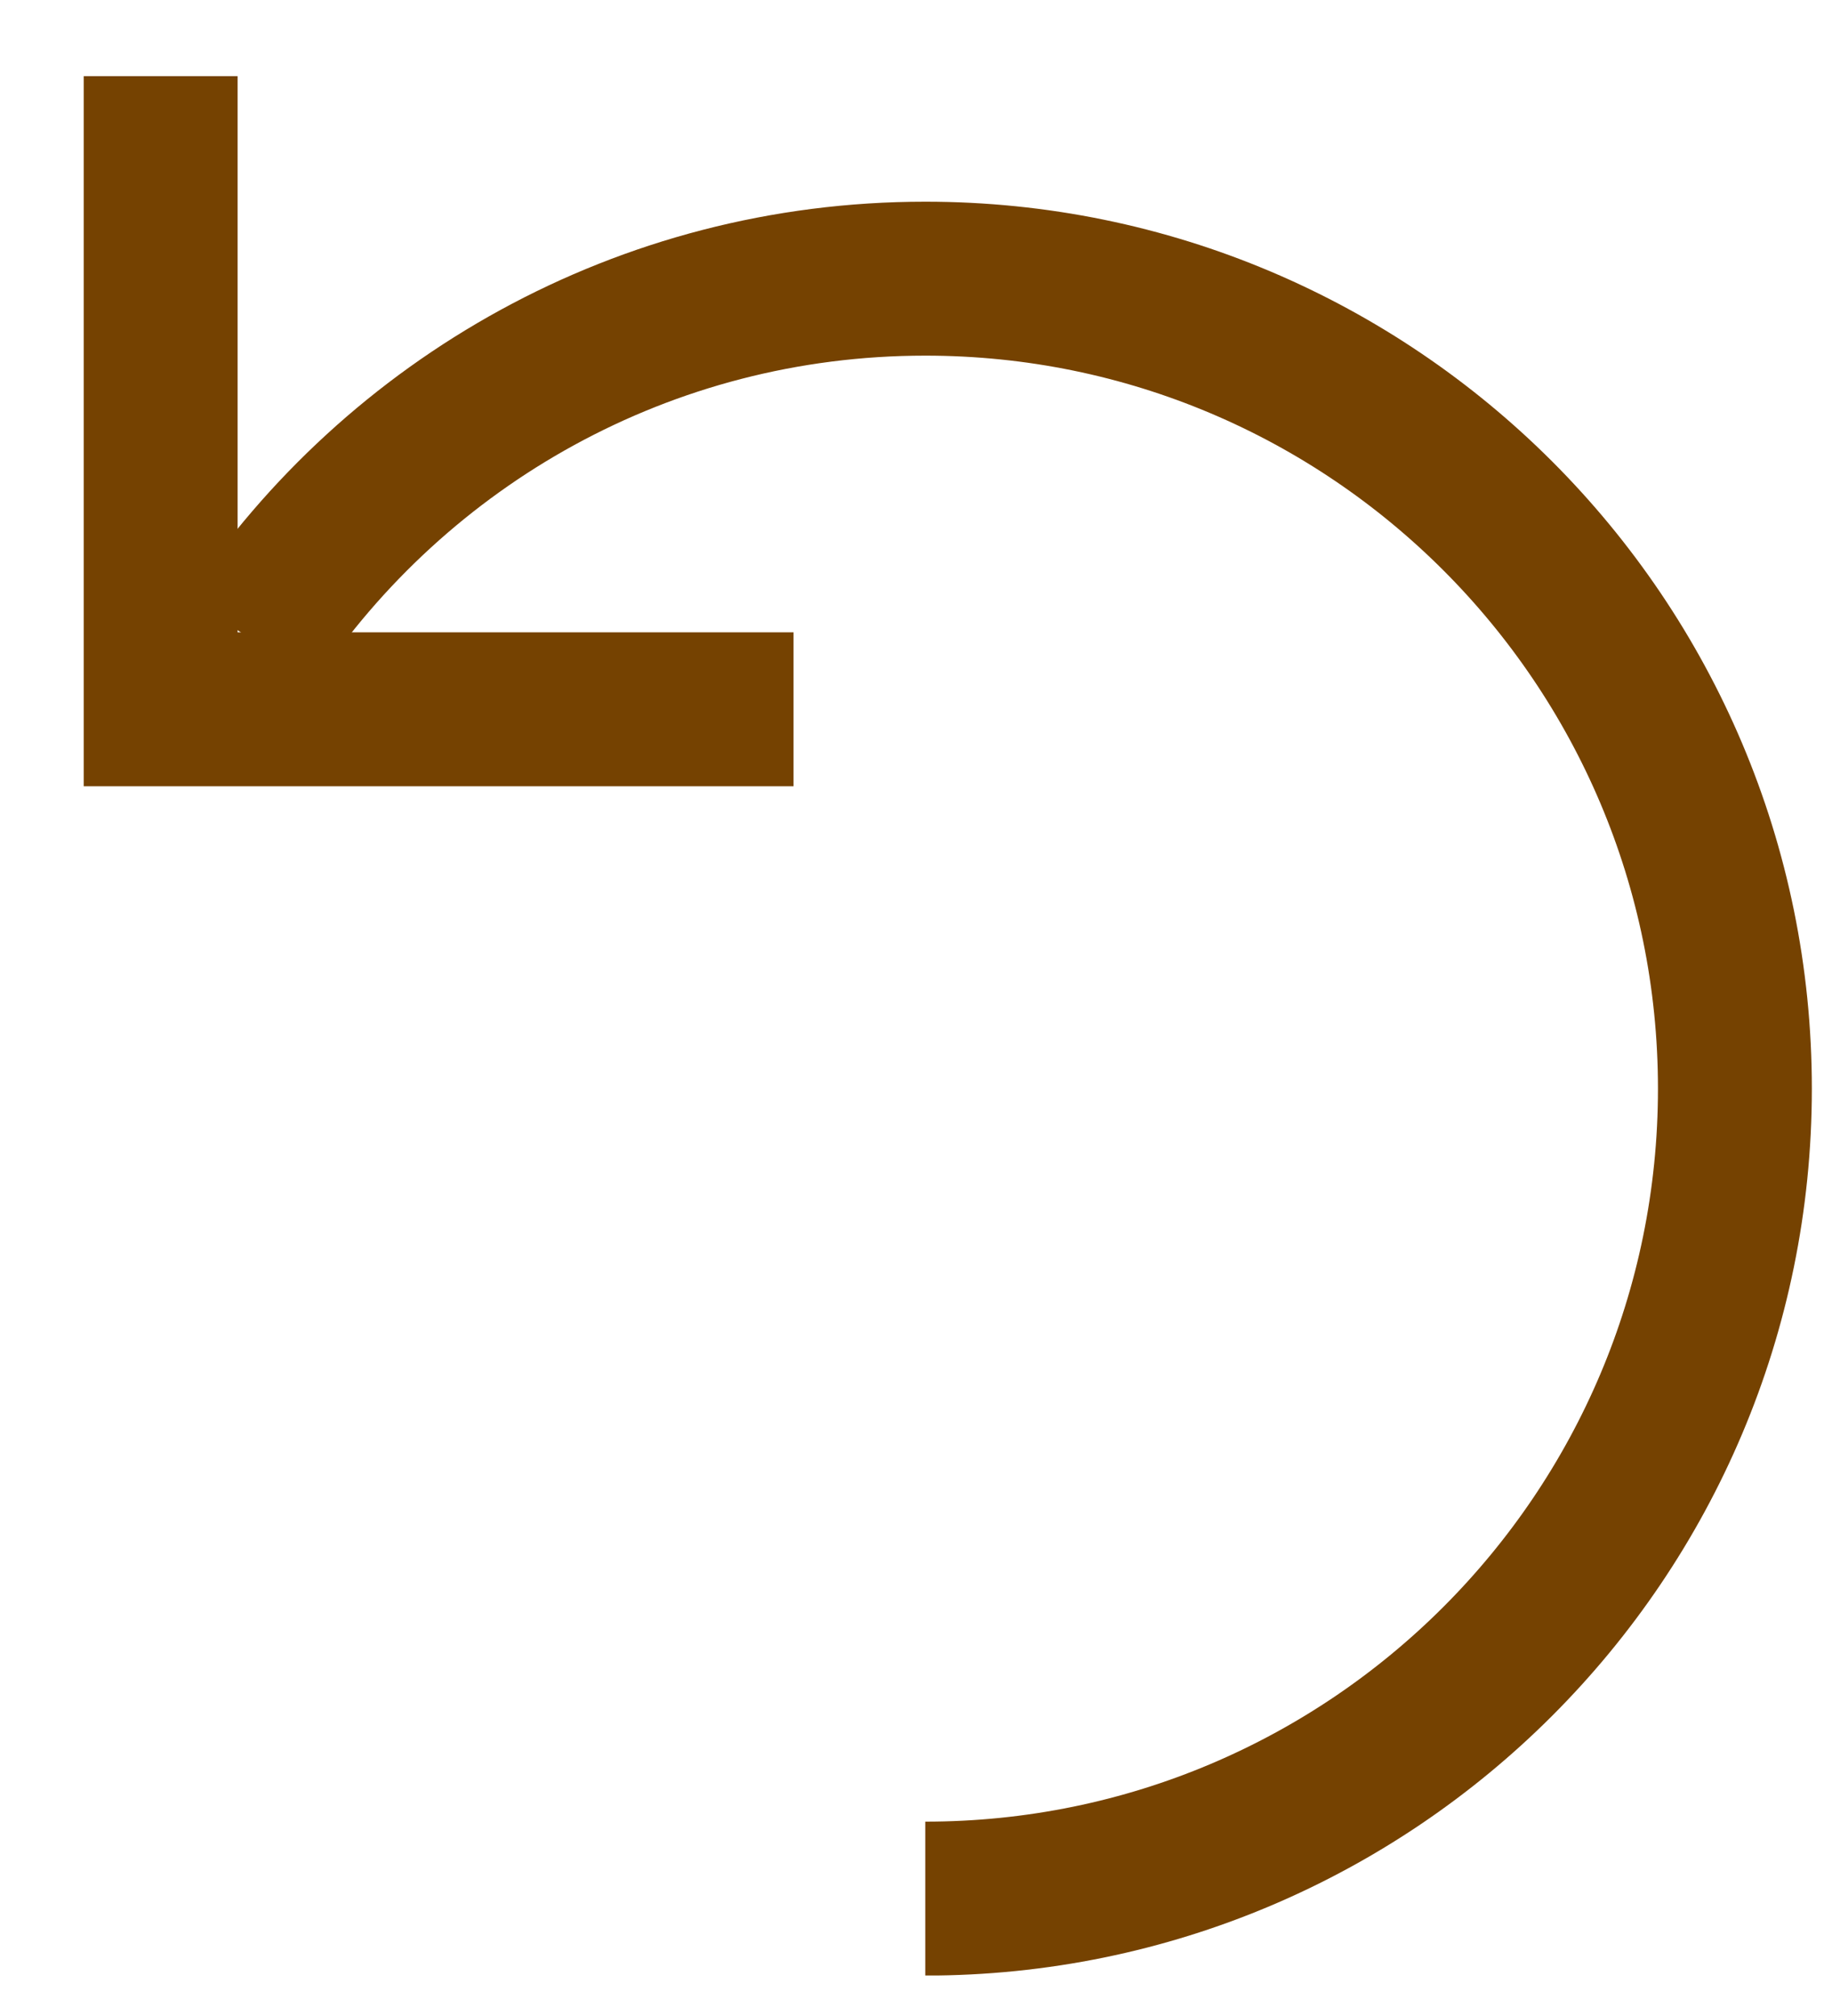 <?xml version="1.0" encoding="UTF-8"?> <svg xmlns="http://www.w3.org/2000/svg" width="20" height="22" viewBox="0 0 20 22" fill="none"><g clip-path="url(#clip0_2474_2558)"><path d="M2.745 6.978C4.33 4.604 7.033 3.041 10.101 3.041C14.983 3.041 18.94 6.998 18.94 11.88C18.94 16.761 14.983 20.719 10.101 20.719" stroke="#754201" stroke-width="1.68" stroke-miterlimit="10"></path><path d="M8.663 7.74H1.754V0.831" stroke="#754201" stroke-width="1.68" stroke-miterlimit="10"></path></g><defs><clipPath id="clip0_2474_2558"><rect width="19" height="20.727" fill="white" transform="translate(0.89 0.831)"></rect></clipPath></defs></svg> 